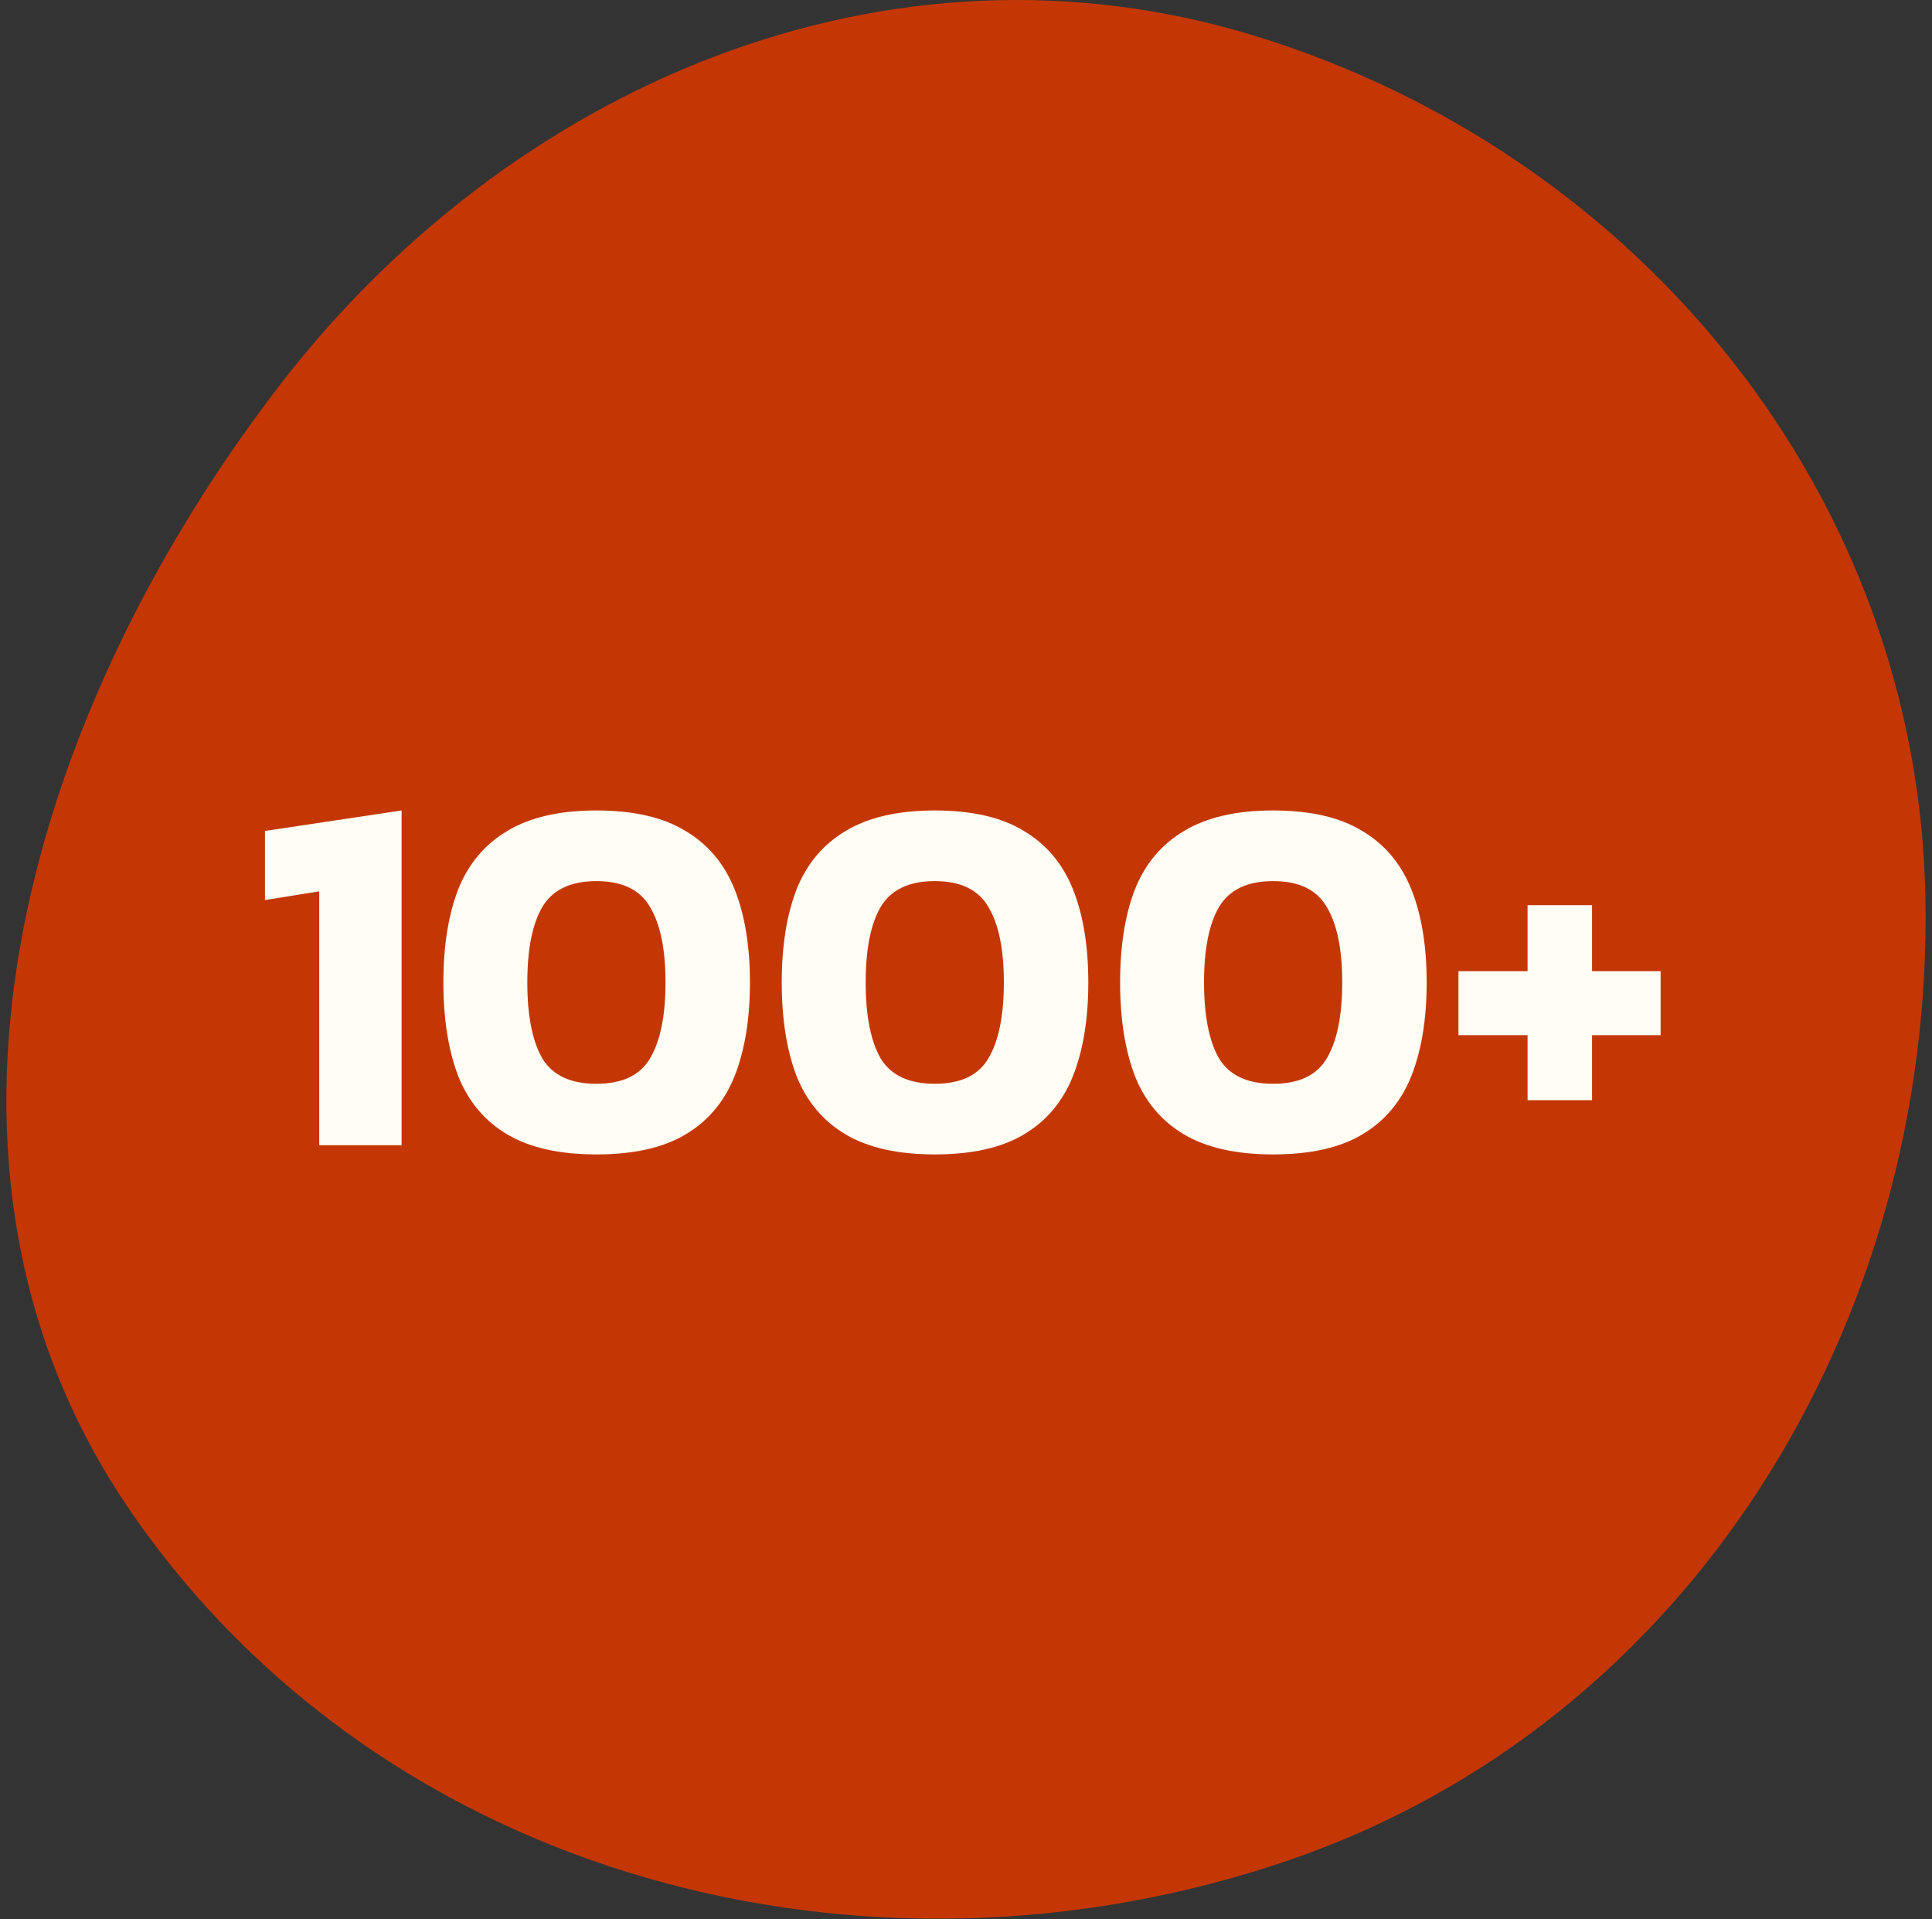 <svg xmlns="http://www.w3.org/2000/svg" width="151" height="150" viewBox="0 0 151 150" fill="none"><rect x="0" y="0" width="151" height="150" fill="#333333" stroke="none"/><path fill-rule="evenodd" clip-rule="evenodd" d="M150.486 70.197C151.079 103.43 132.137 134.64 100.686 145.395C67.749 156.659 29.98 146.829 10.242 118.156C-8.232 91.318 1.828 56.387 21.578 30.473C39.763 6.613 69.474 -6.01 98.144 2.824C128.19 12.083 149.926 38.761 150.486 70.197Z" fill="#C43705"></path><path d="M24.949 89.5V69.66L20.709 70.34V64.94L31.389 63.34V89.5H24.949ZM46.614 90.22C43.734 90.22 41.414 89.7 39.654 88.66C37.894 87.62 36.614 86.1 35.814 84.1C35.041 82.073 34.654 79.633 34.654 76.78C34.654 73.927 35.041 71.5 35.814 69.5C36.614 67.5 37.894 65.98 39.654 64.94C41.414 63.873 43.734 63.34 46.614 63.34C49.521 63.34 51.841 63.873 53.574 64.94C55.334 65.98 56.614 67.5 57.414 69.5C58.214 71.5 58.614 73.927 58.614 76.78C58.614 79.633 58.214 82.073 57.414 84.1C56.614 86.1 55.334 87.62 53.574 88.66C51.841 89.7 49.521 90.22 46.614 90.22ZM46.614 84.7C48.641 84.7 50.041 84.033 50.814 82.7C51.614 81.34 52.014 79.367 52.014 76.78C52.014 74.193 51.614 72.233 50.814 70.9C50.041 69.54 48.641 68.86 46.614 68.86C44.587 68.86 43.174 69.54 42.374 70.9C41.601 72.233 41.214 74.193 41.214 76.78C41.214 79.367 41.601 81.34 42.374 82.7C43.174 84.033 44.587 84.7 46.614 84.7ZM73.059 90.22C70.179 90.22 67.859 89.7 66.099 88.66C64.339 87.62 63.059 86.1 62.259 84.1C61.486 82.073 61.099 79.633 61.099 76.78C61.099 73.927 61.486 71.5 62.259 69.5C63.059 67.5 64.339 65.98 66.099 64.94C67.859 63.873 70.179 63.34 73.059 63.34C75.966 63.34 78.286 63.873 80.019 64.94C81.779 65.98 83.059 67.5 83.859 69.5C84.659 71.5 85.059 73.927 85.059 76.78C85.059 79.633 84.659 82.073 83.859 84.1C83.059 86.1 81.779 87.62 80.019 88.66C78.286 89.7 75.966 90.22 73.059 90.22ZM73.059 84.7C75.086 84.7 76.486 84.033 77.259 82.7C78.059 81.34 78.459 79.367 78.459 76.78C78.459 74.193 78.059 72.233 77.259 70.9C76.486 69.54 75.086 68.86 73.059 68.86C71.033 68.86 69.619 69.54 68.819 70.9C68.046 72.233 67.659 74.193 67.659 76.78C67.659 79.367 68.046 81.34 68.819 82.7C69.619 84.033 71.033 84.7 73.059 84.7ZM99.505 90.22C96.625 90.22 94.305 89.7 92.545 88.66C90.785 87.62 89.505 86.1 88.705 84.1C87.931 82.073 87.545 79.633 87.545 76.78C87.545 73.927 87.931 71.5 88.705 69.5C89.505 67.5 90.785 65.98 92.545 64.94C94.305 63.873 96.625 63.34 99.505 63.34C102.411 63.34 104.731 63.873 106.465 64.94C108.225 65.98 109.505 67.5 110.305 69.5C111.105 71.5 111.505 73.927 111.505 76.78C111.505 79.633 111.105 82.073 110.305 84.1C109.505 86.1 108.225 87.62 106.465 88.66C104.731 89.7 102.411 90.22 99.505 90.22ZM99.505 84.7C101.531 84.7 102.931 84.033 103.705 82.7C104.505 81.34 104.905 79.367 104.905 76.78C104.905 74.193 104.505 72.233 103.705 70.9C102.931 69.54 101.531 68.86 99.505 68.86C97.478 68.86 96.065 69.54 95.265 70.9C94.491 72.233 94.105 74.193 94.105 76.78C94.105 79.367 94.491 81.34 95.265 82.7C96.065 84.033 97.478 84.7 99.505 84.7ZM119.39 85.98V80.9H113.99V75.9H119.39V70.74H124.43V75.9H129.79V80.9H124.43V85.98H119.39Z" fill="#FFFDF4"></path></svg>